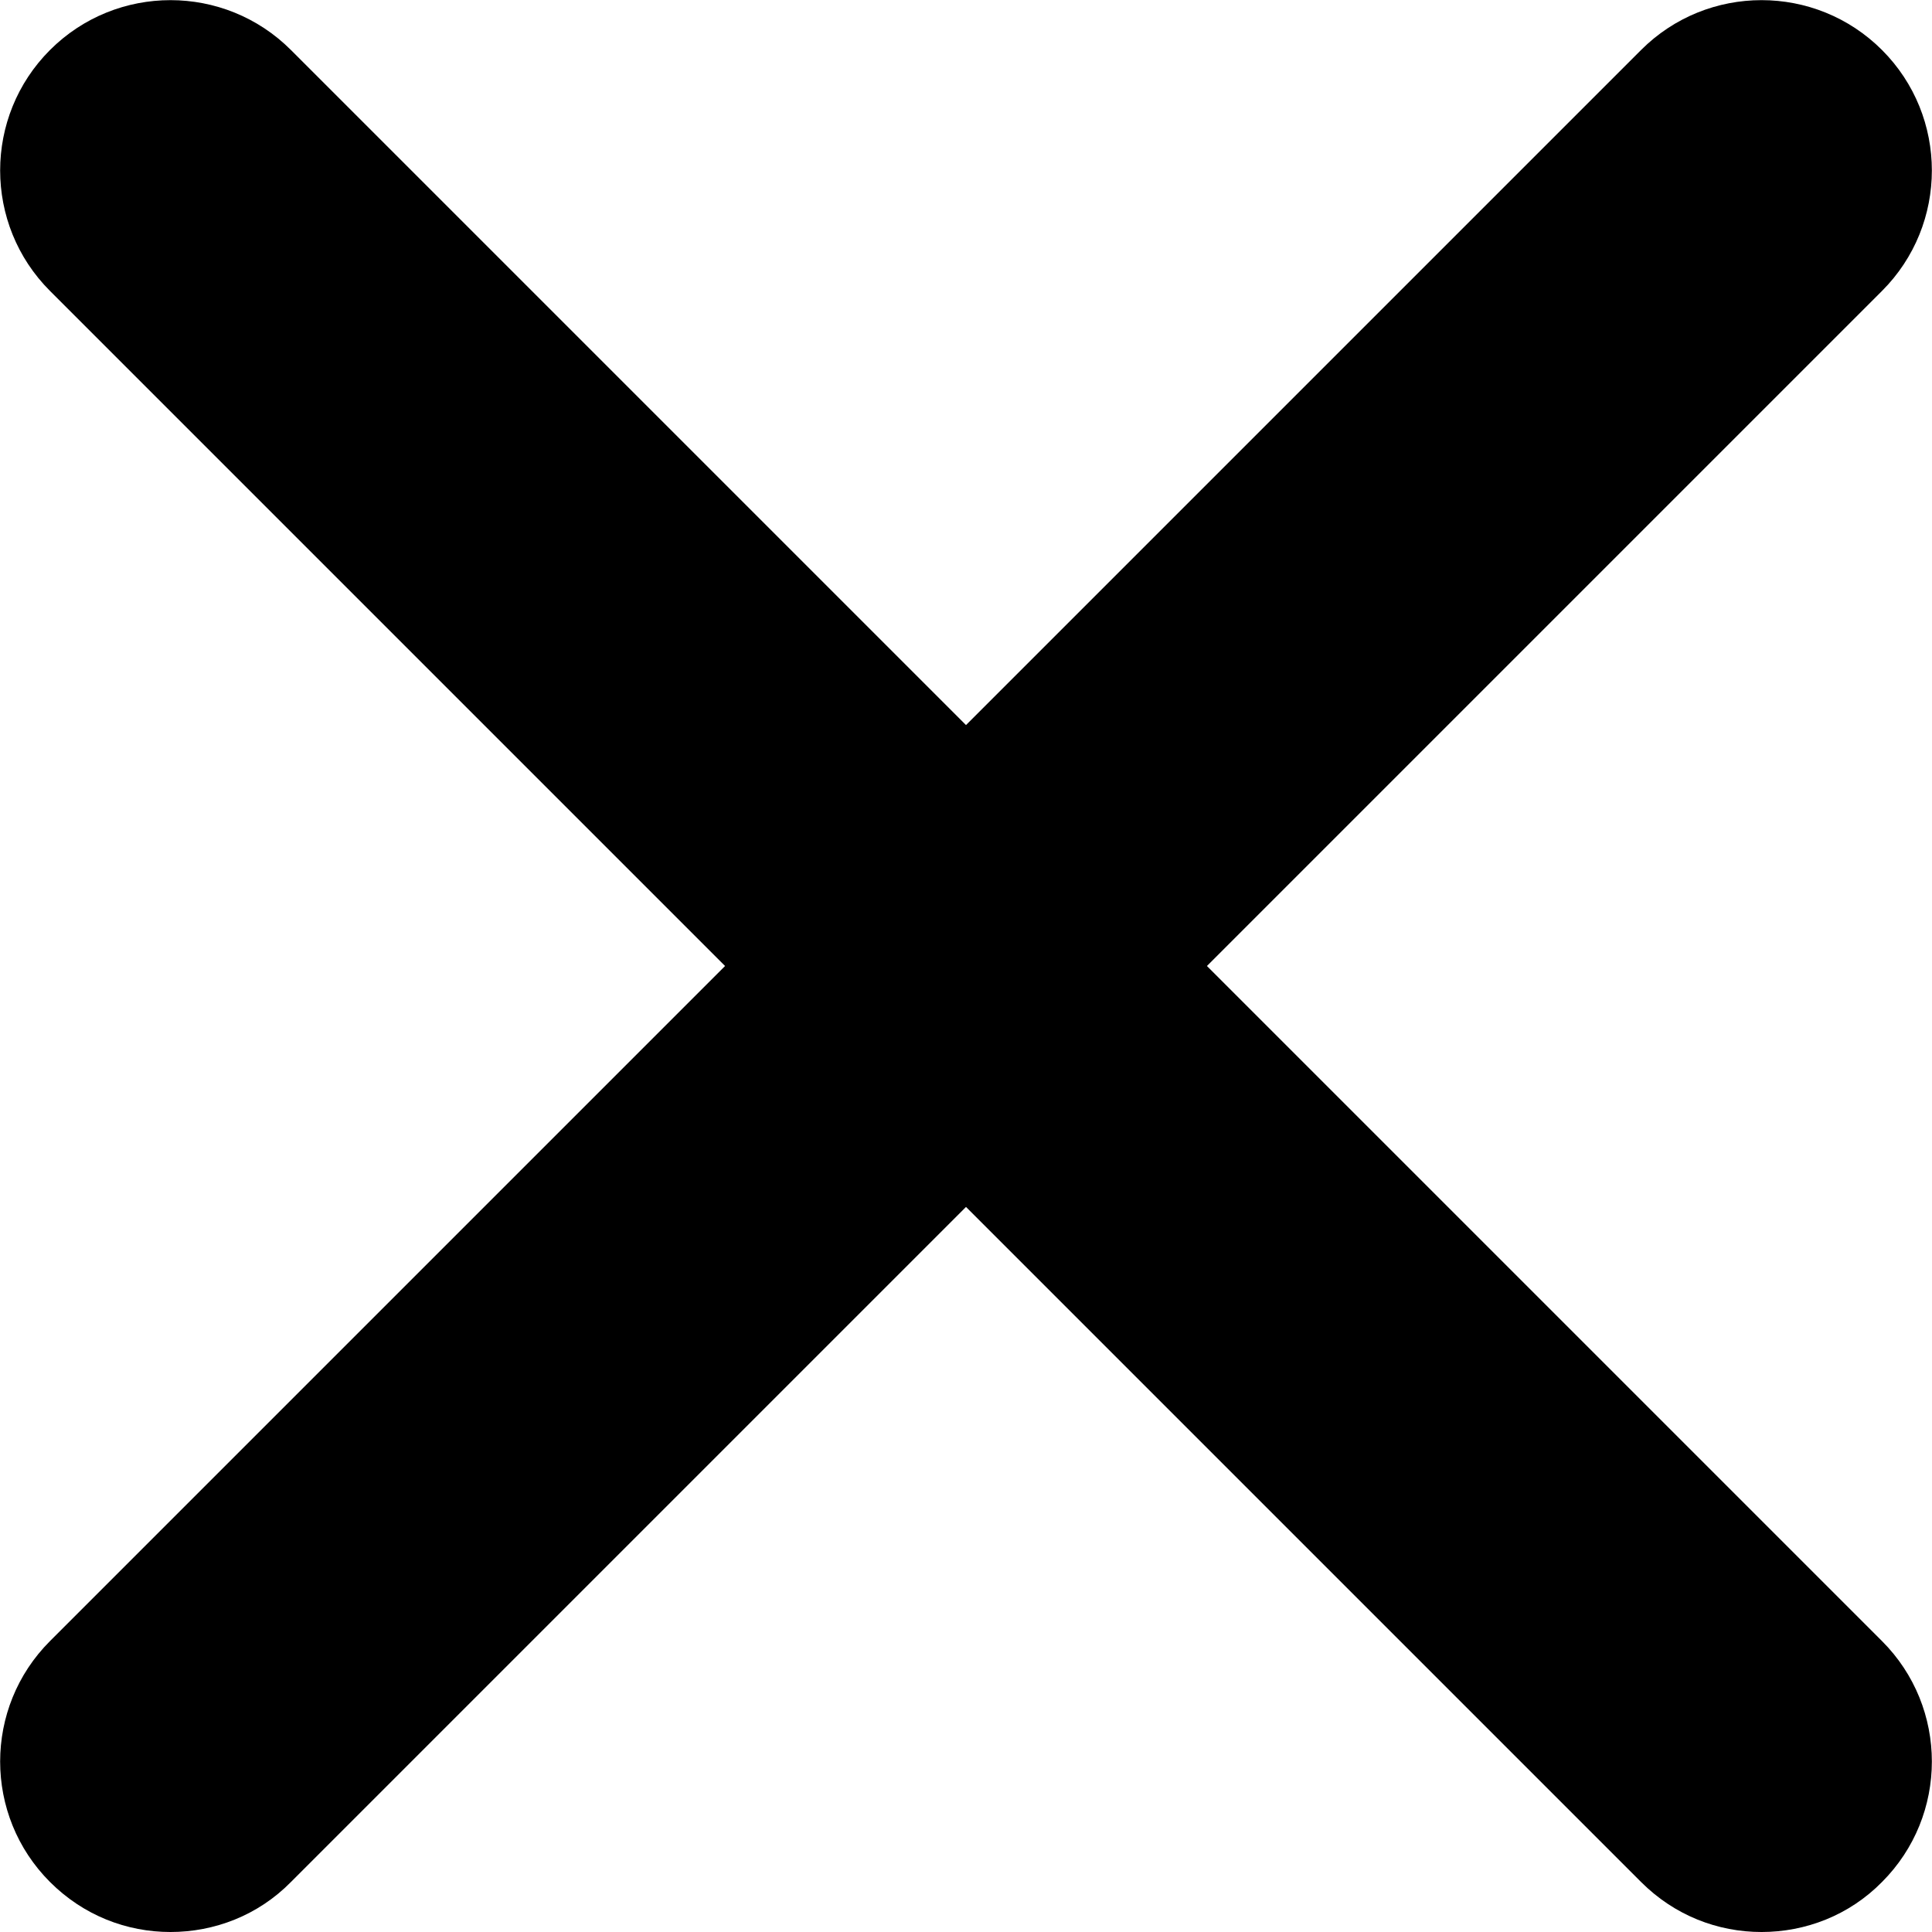 <?xml version="1.0" encoding="UTF-8"?>
<svg id="Layer_2" data-name="Layer 2" xmlns="http://www.w3.org/2000/svg" viewBox="0 0 34 34">
  <g id="Layer_1-2" data-name="Layer 1">
    <path d="m21.24,17l11.88-11.88c1.17-1.17,1.17-3.07,0-4.24-1.17-1.17-3.07-1.17-4.24,0l-11.88,11.88L5.12.88C3.95-.29,2.05-.29.88.88-.29,2.05-.29,3.95.88,5.12l11.88,11.88L.88,28.88c-1.17,1.17-1.17,3.07,0,4.24.59.59,1.35.88,2.12.88s1.54-.29,2.12-.88l11.88-11.88,11.88,11.88c.59.59,1.35.88,2.12.88s1.54-.29,2.12-.88c1.17-1.17,1.17-3.07,0-4.24l-11.88-11.88Z"/>
  </g>
</svg>